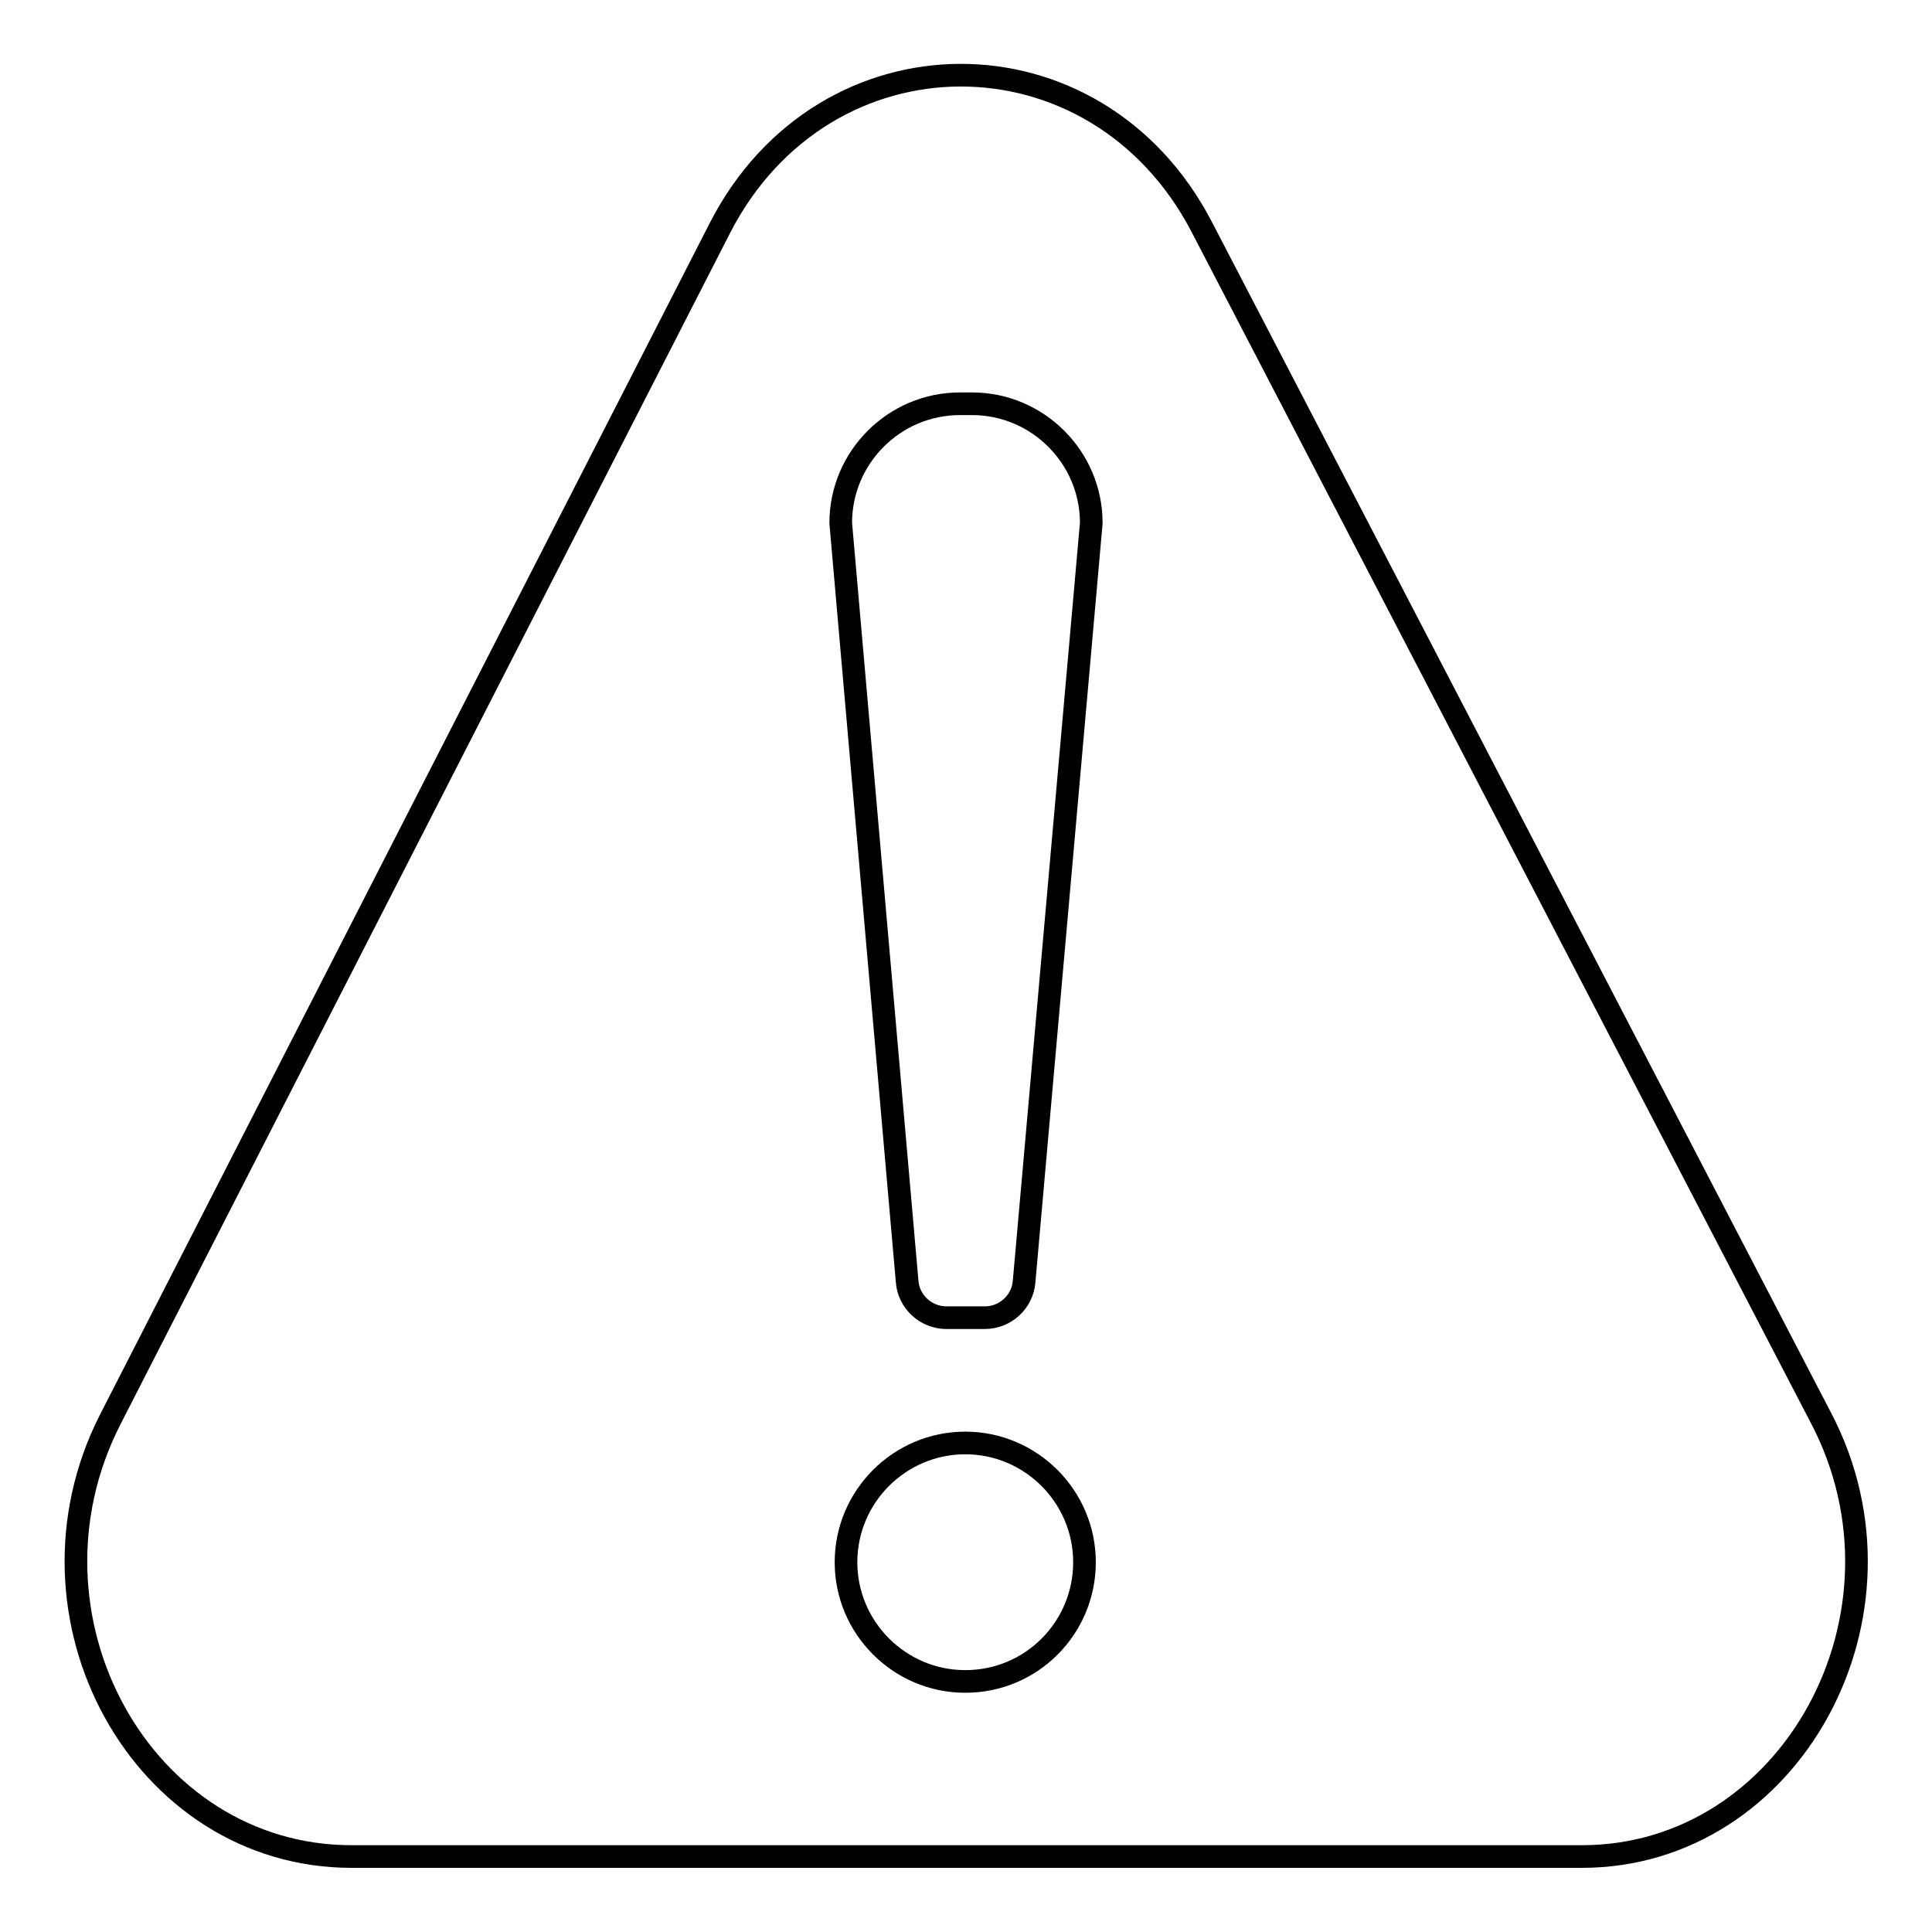 <?xml version="1.0" encoding="utf-8"?>
<!-- Svg Vector Icons : http://www.onlinewebfonts.com/icon -->
<!DOCTYPE svg PUBLIC "-//W3C//DTD SVG 1.1//EN" "http://www.w3.org/Graphics/SVG/1.1/DTD/svg11.dtd">
<svg version="1.1" xmlns="http://www.w3.org/2000/svg" xmlns:xlink="http://www.w3.org/1999/xlink" x="0px" y="0px" viewBox="0 0 256 256" enable-background="new 0 0 256 256" xml:space="preserve">
<g> <path stroke-width="3" fill-opacity="0" stroke="#000000"  d="M241.3,187.9L159.2,30c-14-26.8-50-26.7-63.8,0.2L14.6,188.1c-13.3,26.1,4.2,57.9,32,57.9h163 C237.3,246,254.9,213.9,241.3,187.9L241.3,187.9z M127.9,222.8c-8.7,0-15.8-7.1-15.8-15.8c0-8.7,7.1-15.8,15.8-15.8 c8.7,0,15.8,7.1,15.8,15.8C143.7,215.7,136.7,222.8,127.9,222.8z M135.7,169.8c-0.2,2.7-2.5,4.8-5.2,4.8h-5.1c-2.7,0-5-2.1-5.2-4.8 l-8.8-100.5c0-8.7,7.1-15.8,15.8-15.8h1.6c8.7,0,15.8,7.1,15.8,15.8L135.7,169.8z"/></g>
</svg>